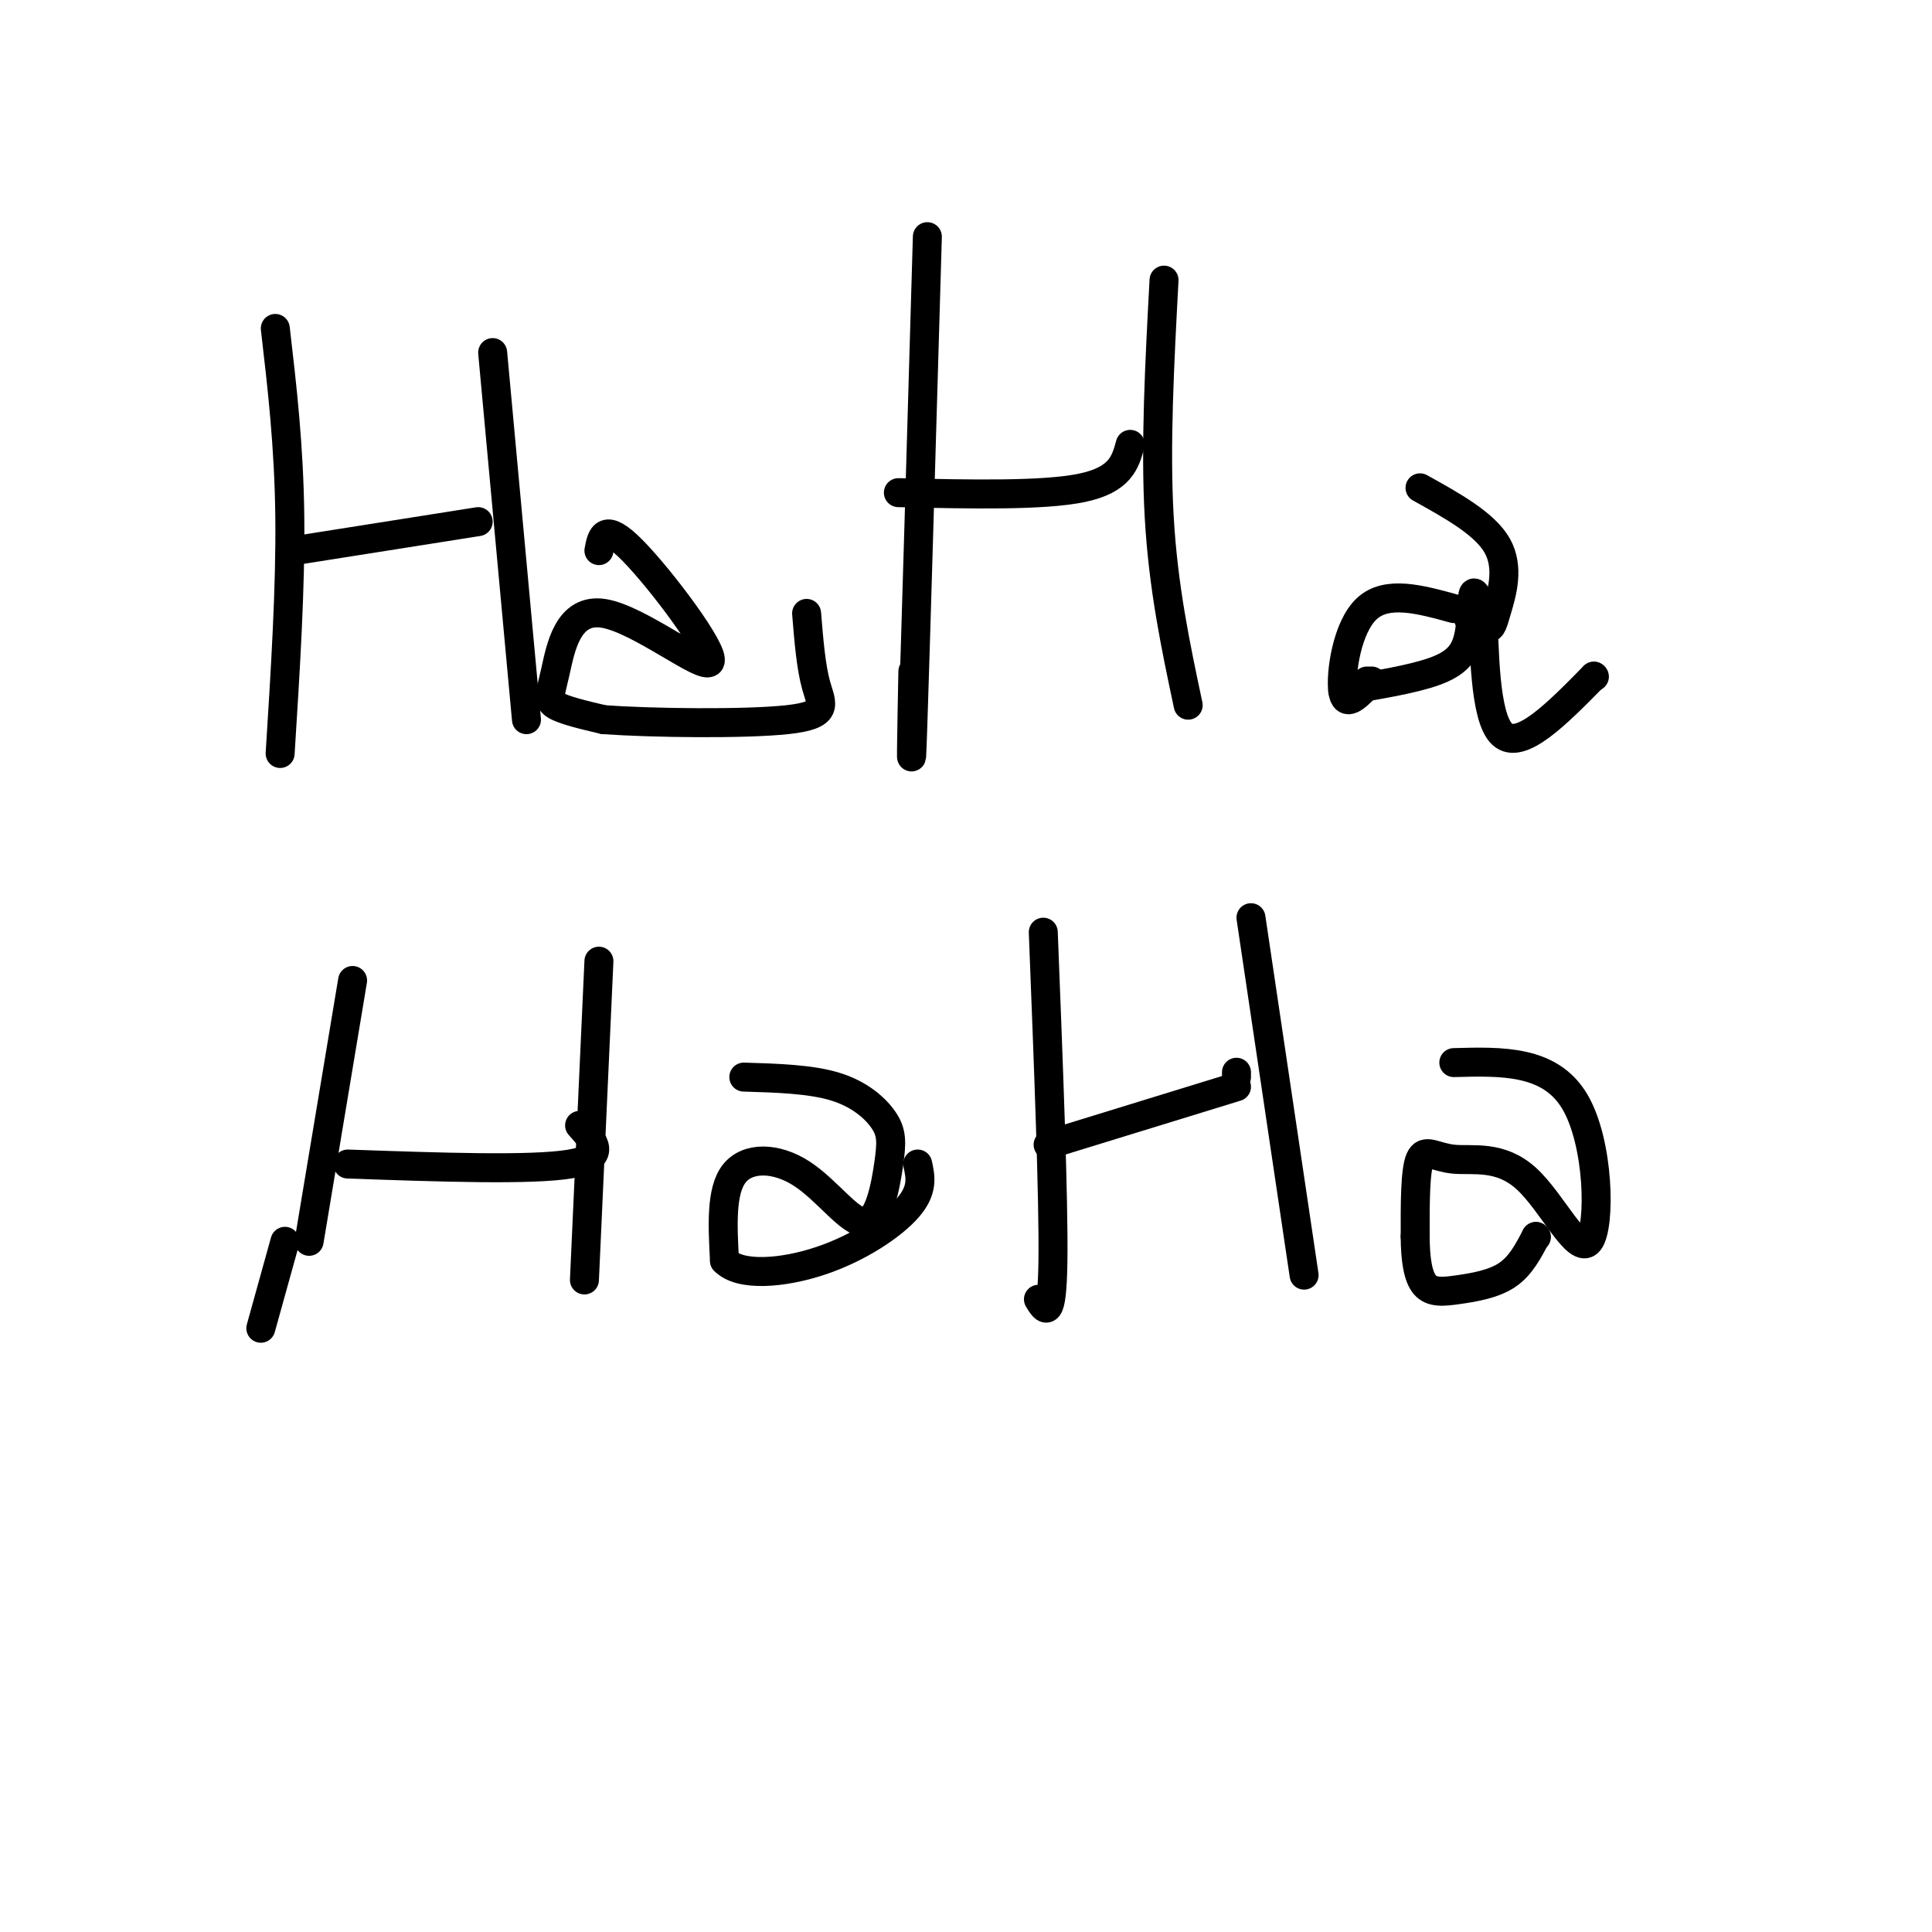 <svg viewBox='0 0 400 400' version='1.1' xmlns='http://www.w3.org/2000/svg' xmlns:xlink='http://www.w3.org/1999/xlink'><g fill='none' stroke='#000000' stroke-width='6' stroke-linecap='round' stroke-linejoin='round'><path d='M57,68c1.417,12.167 2.833,24.333 3,39c0.167,14.667 -0.917,31.833 -2,49'/><path d='M61,114c0.000,0.000 38.000,-6.000 38,-6'/><path d='M102,73c0.000,0.000 7.000,76.000 7,76'/><path d='M124,114c0.556,-2.992 1.112,-5.984 7,0c5.888,5.984 17.108,20.943 16,23c-1.108,2.057 -14.544,-8.789 -22,-10c-7.456,-1.211 -8.930,7.212 -10,12c-1.070,4.788 -1.734,5.939 0,7c1.734,1.061 5.867,2.030 10,3'/><path d='M125,149c9.762,0.702 29.167,0.958 38,0c8.833,-0.958 7.095,-3.131 6,-7c-1.095,-3.869 -1.548,-9.435 -2,-15'/><path d='M192,49c-1.250,43.000 -2.500,86.000 -3,101c-0.500,15.000 -0.250,2.000 0,-11'/><path d='M186,102c15.000,0.333 30.000,0.667 38,-1c8.000,-1.667 9.000,-5.333 10,-9'/><path d='M241,58c-0.917,17.167 -1.833,34.333 -1,49c0.833,14.667 3.417,26.833 6,39'/><path d='M294,101c6.726,3.732 13.452,7.464 16,12c2.548,4.536 0.917,9.875 0,13c-0.917,3.125 -1.119,4.036 -2,4c-0.881,-0.036 -2.440,-1.018 -4,-2'/><path d='M301,126c-6.933,-1.911 -13.867,-3.822 -18,0c-4.133,3.822 -5.467,13.378 -5,17c0.467,3.622 2.733,1.311 5,-1'/><path d='M283,141c0.000,0.000 1.000,0.000 1,0'/><path d='M278,143c7.256,-1.190 14.512,-2.381 19,-4c4.488,-1.619 6.208,-3.667 7,-7c0.792,-3.333 0.655,-7.952 1,-9c0.345,-1.048 1.173,1.476 2,4'/><path d='M307,127c0.356,6.711 0.244,21.489 4,25c3.756,3.511 11.378,-4.244 19,-12'/><path d='M330,140c0.000,0.000 0.100,0.100 0.1,0.1'/><path d='M73,203c0.000,0.000 -9.000,54.000 -9,54'/><path d='M72,241c19.000,0.667 38.000,1.333 46,0c8.000,-1.333 5.000,-4.667 2,-8'/><path d='M124,199c0.000,0.000 -3.000,66.000 -3,66'/><path d='M154,223c6.948,0.208 13.897,0.417 19,2c5.103,1.583 8.362,4.541 10,7c1.638,2.459 1.657,4.419 1,9c-0.657,4.581 -1.991,11.785 -5,12c-3.009,0.215 -7.695,-6.557 -13,-10c-5.305,-3.443 -11.230,-3.555 -14,0c-2.770,3.555 -2.385,10.778 -2,18'/><path d='M150,261c3.167,3.333 12.083,2.667 20,0c7.917,-2.667 14.833,-7.333 18,-11c3.167,-3.667 2.583,-6.333 2,-9'/><path d='M216,193c1.083,27.667 2.167,55.333 2,68c-0.167,12.667 -1.583,10.333 -3,8'/><path d='M217,237c0.000,0.000 39.000,-12.000 39,-12'/><path d='M256,223c0.000,0.000 0.000,-1.000 0,-1'/><path d='M259,190c0.000,0.000 11.000,74.000 11,74'/><path d='M301,220c9.939,-0.272 19.879,-0.544 25,8c5.121,8.544 5.425,25.903 3,29c-2.425,3.097 -7.578,-8.067 -13,-13c-5.422,-4.933 -11.114,-3.636 -15,-4c-3.886,-0.364 -5.968,-2.390 -7,0c-1.032,2.390 -1.016,9.195 -1,16'/><path d='M293,256c0.014,4.657 0.550,8.300 2,10c1.450,1.700 3.813,1.458 7,1c3.187,-0.458 7.196,-1.131 10,-3c2.804,-1.869 4.402,-4.935 6,-8'/><path d='M318,256c0.000,0.000 0.100,0.100 0.1,0.1'/><path d='M59,257c0.000,0.000 -5.000,18.000 -5,18'/></g>
</svg>